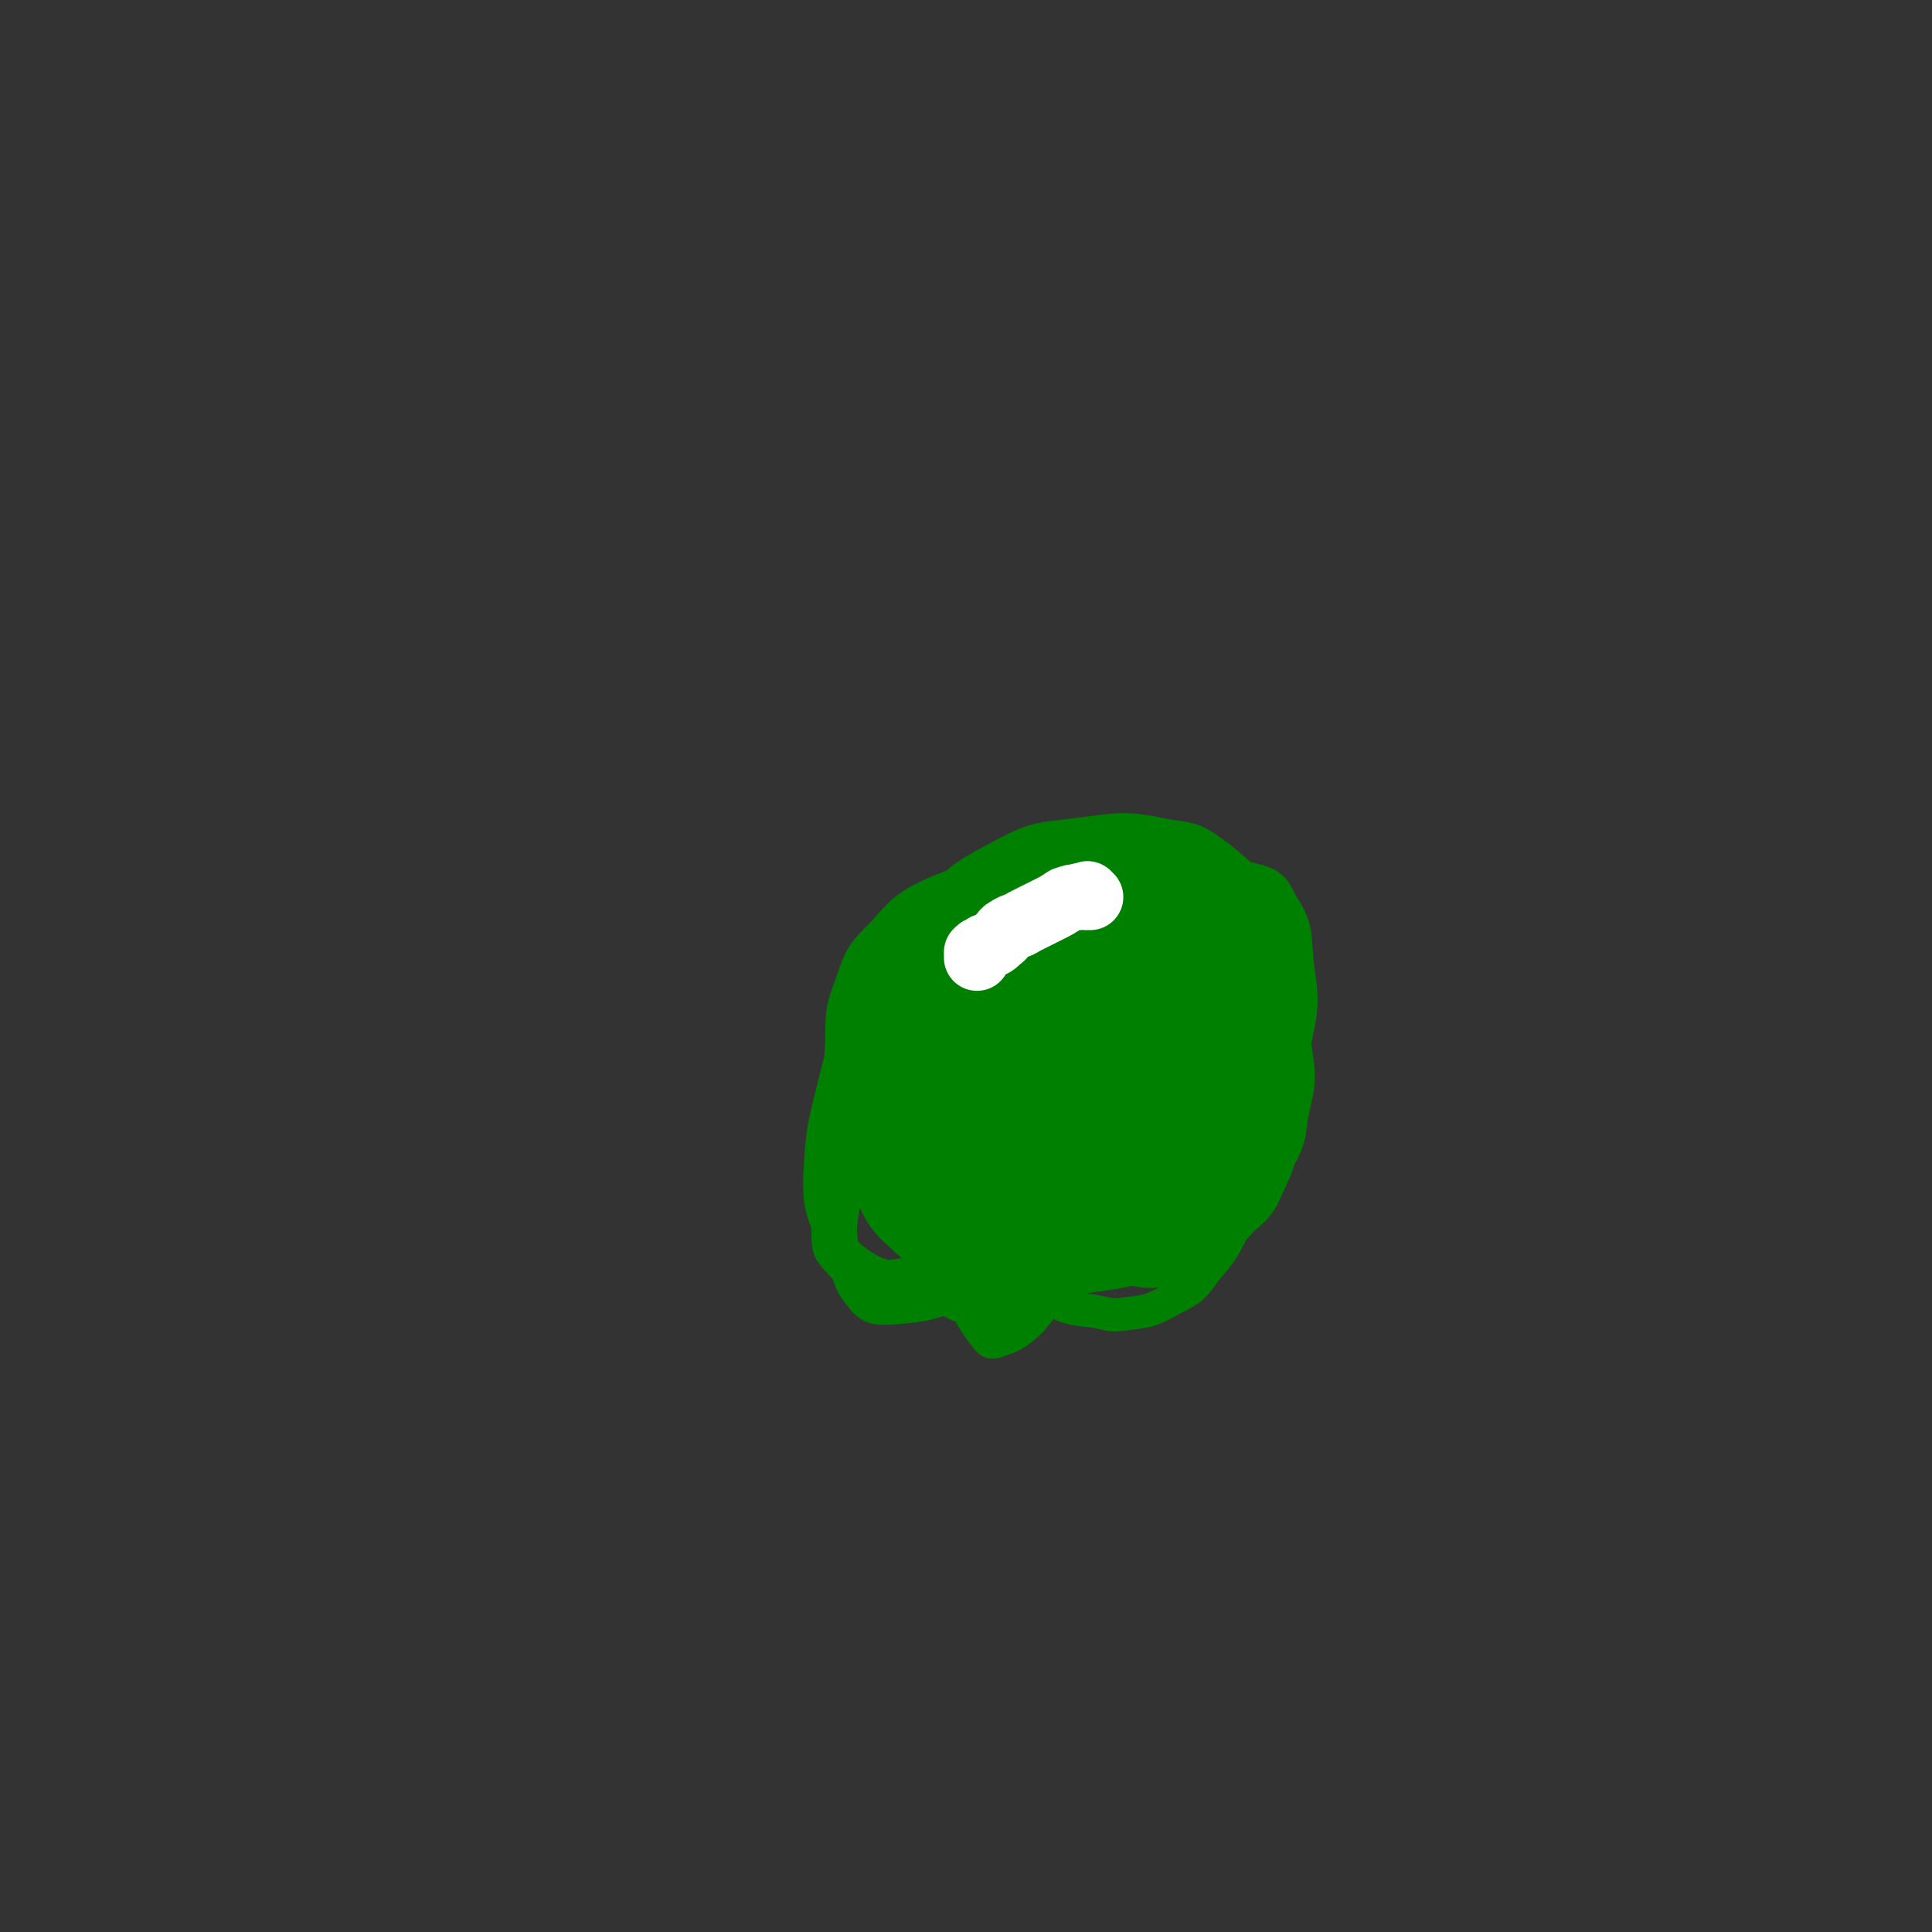 <svg viewBox='0 0 700 700' version='1.1' xmlns='http://www.w3.org/2000/svg' xmlns:xlink='http://www.w3.org/1999/xlink'><rect x="0" y="0" width="700" height="700" fill="#333333" stroke="none"/><g fill='none' stroke='#008000' stroke-width='12' stroke-linecap='round' stroke-linejoin='round'><path d='M348,442c0,0 0,-1 -1,-1 0,0 0,0 0,1 -2,0 -2,0 -4,1 -2,0 -2,-1 -3,-1 -2,0 -2,0 -4,-1 -3,-2 -2,-2 -5,-5 -2,-3 -2,-2 -4,-6 -3,-4 -3,-4 -5,-10 -3,-6 -3,-6 -5,-12 -2,-6 -3,-7 -3,-13 0,-8 0,-9 2,-16 2,-8 1,-9 5,-16 4,-8 5,-8 10,-15 8,-9 7,-9 16,-17 8,-6 8,-7 17,-12 10,-5 10,-4 21,-7 10,-2 11,-2 21,-3 6,0 7,0 13,2 8,3 9,4 16,9 6,5 7,5 11,12 6,9 6,10 10,21 4,9 4,9 6,20 2,11 2,11 2,22 1,9 1,9 0,17 -1,7 0,8 -3,14 -4,9 -4,10 -11,16 -7,8 -8,8 -17,12 -14,5 -14,4 -29,7 -13,2 -13,2 -27,3 -15,1 -15,2 -29,2 -10,0 -11,0 -20,-2 -9,-2 -11,-2 -18,-7 -6,-5 -7,-6 -10,-13 -3,-8 -3,-9 -3,-18 1,-16 1,-16 5,-32 4,-16 4,-17 12,-31 9,-17 9,-18 22,-32 11,-12 12,-13 27,-21 13,-7 15,-6 30,-8 15,-2 16,-2 31,1 9,1 10,2 17,7 10,8 11,9 16,20 7,12 6,13 8,27 3,15 2,15 1,30 -1,15 -2,15 -6,29 -4,12 -5,12 -10,23 -6,11 -5,12 -13,21 -5,7 -5,7 -13,11 -7,4 -8,4 -16,5 -6,1 -6,0 -12,-1 -9,-1 -9,-1 -17,-5 -8,-3 -9,-2 -16,-7 -7,-6 -7,-7 -11,-15 -5,-10 -5,-10 -6,-21 -1,-12 -1,-13 2,-25 4,-15 4,-15 10,-29 6,-12 6,-13 15,-23 9,-11 9,-11 21,-19 9,-6 10,-7 20,-9 9,-1 10,-1 19,2 8,2 9,2 14,8 8,8 8,9 13,19 6,13 7,13 9,27 2,13 2,13 -1,26 -1,10 -2,11 -7,20 -5,10 -5,10 -13,18 -9,8 -10,8 -21,13 -10,4 -11,4 -21,5 -11,1 -11,2 -22,0 -10,-1 -11,-1 -20,-6 -7,-3 -8,-4 -13,-10 -7,-7 -8,-8 -11,-17 -3,-8 -3,-9 -2,-17 0,-10 -1,-11 3,-20 6,-13 7,-13 16,-25 8,-11 9,-12 19,-21 14,-11 14,-12 29,-20 11,-6 12,-7 25,-8 10,-2 11,-1 21,2 8,2 10,2 13,9 6,9 5,11 6,22 2,14 2,15 -1,29 -3,17 -3,17 -11,32 -7,13 -8,13 -19,23 -10,8 -11,8 -24,13 -15,5 -15,4 -31,5 -9,0 -10,0 -18,-3 -11,-4 -12,-4 -20,-11 -7,-6 -7,-7 -12,-16 -4,-8 -4,-8 -6,-17 -2,-9 -2,-9 0,-18 3,-11 4,-11 10,-21 6,-10 7,-11 15,-19 7,-8 7,-8 16,-13 11,-6 11,-7 23,-9 9,-2 10,-1 19,1 7,2 8,2 13,8 5,6 5,7 6,15 3,10 3,10 2,20 -2,13 -2,13 -8,26 -5,12 -5,13 -14,24 -10,11 -10,12 -22,20 -11,8 -12,8 -25,13 -11,3 -12,3 -23,2 -7,0 -8,0 -13,-5 -8,-7 -8,-9 -13,-19 -5,-11 -6,-11 -8,-23 -2,-13 -2,-14 -1,-28 0,-12 0,-12 4,-23 3,-9 4,-10 11,-17 8,-9 9,-10 20,-15 10,-4 11,-4 21,-3 10,1 10,2 18,7 7,4 7,5 11,11 5,6 5,7 7,14 3,9 3,10 2,19 0,11 0,11 -4,21 -4,12 -4,13 -11,24 -5,9 -5,9 -11,17 -7,8 -7,9 -15,15 -7,6 -7,6 -15,9 -8,4 -9,4 -17,5 -6,1 -7,1 -13,-1 -5,-1 -6,0 -9,-4 -4,-4 -4,-5 -4,-11 -1,-10 0,-11 3,-20 7,-16 7,-17 18,-31 11,-15 12,-15 26,-28 14,-12 14,-12 30,-22 12,-7 13,-7 26,-12 7,-3 7,-3 15,-3 2,0 4,0 5,2 1,2 0,3 -1,7 -2,13 -2,14 -6,27 -4,17 -2,18 -9,34 -6,16 -7,16 -17,30 -9,13 -9,14 -21,25 -10,9 -11,9 -23,14 -11,4 -12,4 -24,5 -5,0 -6,0 -9,-3 -5,-6 -5,-7 -7,-15 -2,-10 -2,-11 0,-21 2,-17 2,-17 8,-34 8,-19 8,-19 18,-37 9,-16 8,-17 20,-30 12,-13 12,-13 26,-22 9,-6 9,-7 19,-9 9,-2 10,-1 17,2 4,2 5,3 6,7 1,10 0,11 -1,22 -3,21 -3,22 -7,43 -4,21 -3,21 -10,41 -5,19 -6,19 -14,37 -6,12 -6,13 -14,23 -5,5 -7,6 -13,8 -3,1 -3,-1 -5,-3 -5,-7 -5,-8 -9,-16 -4,-11 -5,-12 -7,-24 -3,-14 -3,-14 -3,-29 0,-13 0,-13 3,-25 3,-12 4,-12 9,-23 5,-9 5,-9 12,-16 6,-6 6,-6 14,-10 6,-3 7,-3 13,-3 4,-1 4,0 7,2 4,4 4,4 6,9 3,9 3,9 4,18 1,11 1,11 -1,22 -2,13 -3,13 -7,26 -2,9 -2,9 -6,17 -2,5 -3,6 -6,10 0,0 -1,-1 -1,-2 1,-5 2,-5 3,-11 5,-14 6,-14 11,-29 5,-16 5,-16 9,-32 3,-10 3,-10 5,-20 1,-6 1,-6 2,-12 1,0 1,-2 0,-1 -4,4 -4,5 -9,11 -11,16 -12,15 -23,32 -9,13 -9,13 -17,27 -5,9 -5,9 -8,19 -2,6 -1,6 0,12 0,2 1,3 3,3 8,-2 9,-3 17,-6 11,-5 12,-4 23,-10 9,-5 8,-6 17,-11 2,-2 2,-1 4,-2 '/></g>
<g fill='none' stroke='#008000' stroke-width='40' stroke-linecap='round' stroke-linejoin='round'><path d='M341,429c0,0 -1,-1 -1,-1 0,0 0,0 1,1 0,0 0,0 0,0 0,-2 0,-2 1,-3 3,-4 3,-4 6,-9 4,-5 4,-5 8,-9 3,-4 3,-5 7,-7 8,-5 9,-5 17,-8 10,-4 10,-4 20,-8 10,-3 10,-4 20,-6 7,-2 7,-2 14,-2 3,-1 5,-1 6,1 3,3 3,5 4,10 1,7 0,8 -1,16 -2,10 -2,11 -6,21 -3,8 -2,8 -8,15 -3,4 -4,4 -9,6 -3,1 -5,1 -8,-1 -4,-3 -3,-4 -6,-8 -4,-7 -4,-7 -8,-15 -4,-6 -3,-6 -7,-12 -3,-5 -3,-5 -6,-11 -1,-2 -2,-3 -2,-5 0,-3 0,-3 1,-5 2,-5 2,-5 5,-9 4,-6 4,-6 9,-11 6,-6 6,-7 14,-11 6,-3 7,-3 13,-4 8,0 8,0 15,2 5,3 6,4 9,9 2,5 3,6 1,12 -2,11 -2,13 -10,22 -9,11 -10,10 -22,18 -13,8 -13,8 -27,13 -14,5 -14,5 -28,7 -9,1 -10,2 -18,0 -5,-1 -6,-1 -9,-5 -3,-4 -2,-5 -3,-10 -1,-4 0,-4 0,-8 -1,-5 -1,-5 0,-9 2,-11 1,-11 6,-21 6,-11 6,-11 14,-20 9,-10 9,-11 21,-18 13,-7 14,-8 28,-11 11,-2 12,-2 22,1 10,4 11,5 17,13 5,7 4,9 5,18 0,6 -1,6 -4,12 -3,8 -3,8 -7,15 -5,8 -5,8 -10,15 -5,6 -5,6 -11,10 -4,4 -4,4 -9,6 -4,2 -5,3 -9,4 -5,1 -5,1 -10,2 -4,0 -4,0 -8,1 -2,0 -2,0 -4,1 -2,0 -2,-1 -4,0 -2,0 -2,1 -4,1 -2,0 -2,-1 -4,-2 -2,0 -3,1 -4,-1 -2,-2 -2,-3 -2,-6 0,-5 0,-5 1,-11 1,-8 1,-8 3,-16 2,-9 2,-9 5,-18 2,-7 2,-7 5,-13 3,-4 3,-4 6,-9 3,-3 3,-3 6,-5 4,-2 4,-2 7,-3 3,0 3,1 6,1 3,0 4,-1 7,0 4,1 4,1 7,3 4,3 4,3 7,7 1,1 1,2 1,4 1,2 1,2 0,4 -2,5 -2,5 -6,9 -9,10 -9,9 -18,18 -10,9 -9,10 -19,19 -6,5 -6,7 -13,10 -4,2 -5,2 -9,1 -2,0 -2,-1 -3,-2 -1,-2 0,-2 -1,-4 -1,-4 -1,-4 -2,-8 -1,-2 -1,-2 -2,-5 0,-3 0,-4 1,-7 1,-4 1,-4 3,-9 4,-8 4,-8 9,-16 6,-8 7,-8 14,-15 6,-5 6,-6 13,-10 7,-4 7,-5 15,-6 6,-2 7,-2 14,0 4,1 5,1 6,5 3,7 3,8 2,15 0,12 -1,12 -4,23 -3,12 -3,12 -9,24 -5,10 -5,11 -12,20 -6,9 -7,9 -14,16 -6,5 -6,5 -13,9 -4,3 -4,3 -10,4 -2,1 -3,1 -6,0 -1,0 -1,-1 -2,-2 -1,-1 -1,-1 -1,-2 0,-1 1,-1 0,-1 0,-2 0,-2 0,-4 -1,-1 0,-1 0,-3 0,-2 0,-2 0,-3 0,-1 -1,-1 0,-2 0,-2 0,-3 1,-5 4,-5 4,-6 9,-10 8,-7 8,-6 17,-13 10,-6 10,-7 20,-12 4,-1 7,-2 9,0 1,3 -2,5 -4,9 -1,2 -1,2 -3,4 '/></g>
<g fill='none' stroke='#FFFFFF' stroke-width='24' stroke-linecap='round' stroke-linejoin='round'><path d='M395,325c0,0 -1,-1 -1,-1 0,0 0,0 0,1 0,0 0,0 0,0 0,0 0,0 -1,0 0,0 0,0 0,0 -1,0 -1,-1 -2,0 -2,0 -2,0 -5,1 -3,2 -3,2 -7,4 -4,2 -4,2 -8,4 -3,2 -3,1 -6,3 -2,1 -1,2 -3,3 -2,2 -2,2 -5,3 0,1 0,0 -1,1 -1,0 -1,0 -2,1 0,0 0,0 0,1 1,0 0,0 0,1 '/></g>
</svg>